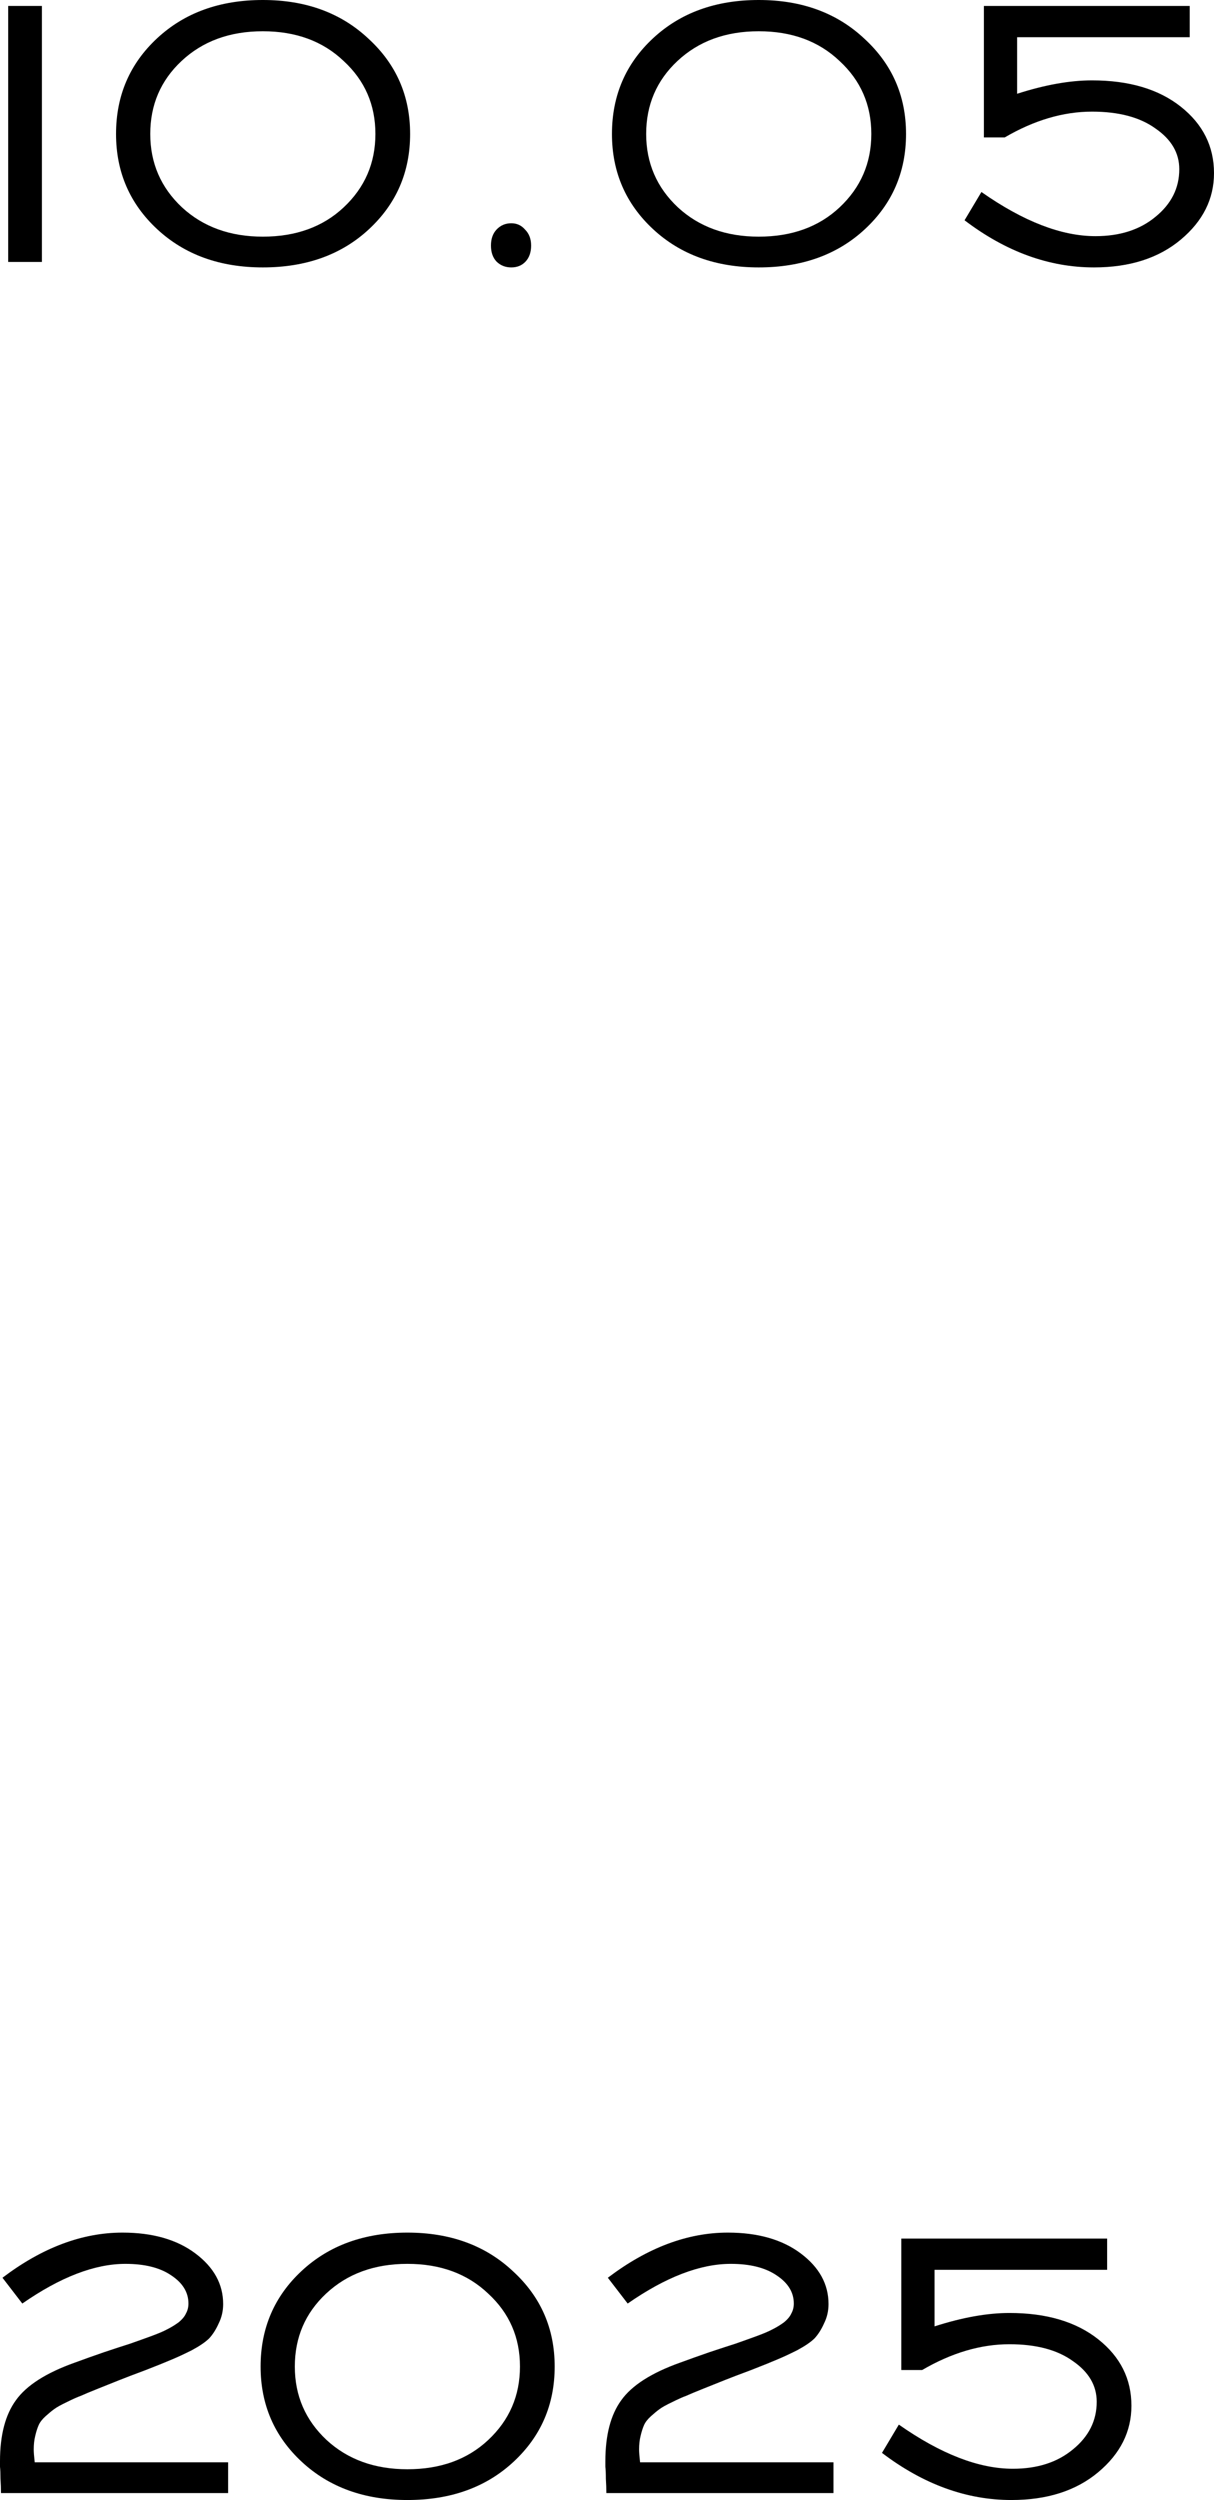 <?xml version="1.0" encoding="UTF-8"?> <svg xmlns="http://www.w3.org/2000/svg" viewBox="0 0 48.96 100.78" fill="none"><path d="M0.33 10.56V0.24H1.69V10.56H0.33Z" fill="black"></path><path d="M10.6 9.54C11.934 9.54 13.02 9.147 13.86 8.36C14.714 7.56 15.14 6.573 15.14 5.4C15.14 4.227 14.714 3.247 13.86 2.46C13.02 1.66 11.934 1.26 10.6 1.26C9.267 1.26 8.174 1.66 7.32 2.46C6.48 3.247 6.06 4.227 6.06 5.4C6.06 6.573 6.487 7.56 7.34 8.36C8.194 9.147 9.28 9.54 10.6 9.54ZM10.6 10.78C8.867 10.78 7.447 10.267 6.34 9.24C5.234 8.213 4.68 6.933 4.68 5.4C4.68 3.853 5.234 2.567 6.34 1.54C7.447 0.513 8.867 0 10.6 0C12.334 0 13.754 0.52 14.86 1.56C15.98 2.587 16.54 3.867 16.54 5.4C16.54 6.933 15.987 8.213 14.88 9.24C13.774 10.267 12.347 10.78 10.6 10.78Z" fill="black"></path><path d="M20.62 9C20.847 9 21.033 9.087 21.18 9.26C21.34 9.42 21.42 9.633 21.42 9.9C21.42 10.167 21.347 10.38 21.2 10.54C21.053 10.7 20.86 10.78 20.62 10.78C20.38 10.78 20.18 10.7 20.02 10.54C19.873 10.38 19.8 10.167 19.8 9.9C19.8 9.633 19.873 9.42 20.02 9.26C20.18 9.087 20.38 9 20.62 9Z" fill="black"></path><path d="M30.6 9.54C31.933 9.54 33.02 9.147 33.86 8.36C34.713 7.56 35.14 6.573 35.14 5.4C35.14 4.227 34.713 3.247 33.86 2.46C33.02 1.66 31.933 1.26 30.6 1.26C29.267 1.26 28.174 1.66 27.32 2.46C26.48 3.247 26.06 4.227 26.06 5.4C26.06 6.573 26.487 7.56 27.34 8.36C28.194 9.147 29.28 9.54 30.6 9.54ZM30.6 10.78C28.867 10.78 27.447 10.267 26.34 9.24C25.234 8.213 24.68 6.933 24.68 5.4C24.68 3.853 25.234 2.567 26.34 1.54C27.447 0.513 28.867 0 30.6 0C32.334 0 33.753 0.52 34.86 1.56C35.98 2.587 36.54 3.867 36.54 5.4C36.54 6.933 35.987 8.213 34.88 9.24C33.773 10.267 32.347 10.78 30.6 10.78Z" fill="black"></path><path d="M38.9 8.88L39.58 7.74C41.273 8.927 42.807 9.52 44.18 9.52C45.167 9.52 45.974 9.26 46.6 8.74C47.24 8.22 47.56 7.58 47.56 6.82C47.56 6.167 47.24 5.62 46.6 5.18C45.974 4.727 45.12 4.5 44.04 4.5C42.88 4.5 41.707 4.847 40.52 5.54H39.68V0.24H47.98V1.5H41.02V3.78C42.14 3.42 43.147 3.24 44.04 3.24C45.533 3.24 46.727 3.593 47.62 4.3C48.513 5.007 48.96 5.9 48.96 6.98C48.96 8.02 48.513 8.913 47.62 9.66C46.727 10.407 45.56 10.78 44.12 10.78C42.307 10.78 40.567 10.147 38.9 8.88Z" fill="black"></path><path d="M9.2 100.5H0.04C0.04 100.313 0.033 100.12 0.02 99.92C0.02 99.707 0.013 99.547 0 99.44C0 99.333 0 99.26 0 99.22C0 98.167 0.213 97.347 0.64 96.76C1.067 96.16 1.86 95.653 3.02 95.24C3.38 95.107 3.773 94.967 4.2 94.82C4.64 94.673 4.987 94.56 5.24 94.48C5.507 94.387 5.787 94.287 6.08 94.18C6.373 94.073 6.593 93.98 6.74 93.9C6.9 93.82 7.053 93.727 7.2 93.62C7.347 93.5 7.447 93.38 7.5 93.26C7.567 93.14 7.6 93.007 7.6 92.86C7.6 92.407 7.367 92.027 6.9 91.72C6.447 91.413 5.833 91.26 5.06 91.26C3.82 91.26 2.433 91.793 0.9 92.86L0.1 91.82C1.7 90.607 3.313 90 4.94 90C6.153 90 7.133 90.28 7.88 90.84C8.627 91.4 9 92.08 9 92.88C9 93.16 8.94 93.42 8.82 93.66C8.713 93.9 8.587 94.1 8.44 94.26C8.293 94.407 8.06 94.567 7.74 94.74C7.42 94.9 7.147 95.027 6.92 95.12C6.707 95.213 6.36 95.353 5.88 95.54C5.413 95.713 5.047 95.853 4.78 95.96C4.58 96.04 4.313 96.147 3.98 96.28C3.647 96.413 3.407 96.513 3.26 96.58C3.113 96.633 2.92 96.72 2.68 96.84C2.453 96.947 2.287 97.04 2.18 97.12C2.087 97.187 1.973 97.28 1.84 97.4C1.707 97.52 1.613 97.64 1.56 97.76C1.507 97.88 1.46 98.027 1.42 98.2C1.38 98.36 1.36 98.54 1.36 98.74C1.36 98.847 1.373 99.02 1.4 99.26H9.2V100.5Z" fill="black"></path><path d="M16.43 99.54C17.764 99.54 18.85 99.147 19.69 98.36C20.544 97.56 20.97 96.573 20.97 95.4C20.97 94.227 20.544 93.247 19.69 92.46C18.85 91.66 17.764 91.26 16.43 91.26C15.097 91.26 14.004 91.66 13.15 92.46C12.31 93.247 11.89 94.227 11.89 95.4C11.89 96.573 12.317 97.56 13.17 98.36C14.024 99.147 15.11 99.54 16.43 99.54ZM16.43 100.78C14.697 100.78 13.277 100.267 12.17 99.24C11.064 98.213 10.51 96.933 10.51 95.4C10.51 93.853 11.064 92.567 12.17 91.54C13.277 90.513 14.697 90 16.43 90C18.164 90 19.584 90.52 20.69 91.56C21.81 92.587 22.37 93.867 22.37 95.4C22.37 96.933 21.817 98.213 20.71 99.24C19.604 100.267 18.177 100.78 16.43 100.78Z" fill="black"></path><path d="M33.614 100.5H24.454C24.454 100.313 24.447 100.12 24.434 99.92C24.434 99.707 24.427 99.547 24.414 99.44C24.414 99.333 24.414 99.26 24.414 99.22C24.414 98.167 24.627 97.347 25.054 96.76C25.481 96.16 26.274 95.653 27.434 95.24C27.794 95.107 28.188 94.967 28.614 94.82C29.054 94.673 29.401 94.56 29.654 94.48C29.921 94.387 30.201 94.287 30.494 94.18C30.787 94.073 31.007 93.98 31.154 93.9C31.314 93.82 31.467 93.727 31.614 93.62C31.761 93.5 31.861 93.38 31.914 93.26C31.981 93.14 32.014 93.007 32.014 92.86C32.014 92.407 31.781 92.027 31.314 91.72C30.861 91.413 30.247 91.26 29.474 91.26C28.234 91.26 26.847 91.793 25.314 92.86L24.514 91.82C26.114 90.607 27.727 90 29.354 90C30.567 90 31.547 90.28 32.294 90.84C33.041 91.4 33.414 92.08 33.414 92.88C33.414 93.16 33.354 93.42 33.234 93.66C33.127 93.9 33.001 94.1 32.854 94.26C32.707 94.407 32.474 94.567 32.154 94.74C31.834 94.9 31.561 95.027 31.334 95.12C31.121 95.213 30.774 95.353 30.294 95.54C29.827 95.713 29.461 95.853 29.194 95.96C28.994 96.04 28.727 96.147 28.394 96.28C28.061 96.413 27.821 96.513 27.674 96.58C27.527 96.633 27.334 96.72 27.094 96.84C26.867 96.947 26.701 97.04 26.594 97.12C26.501 97.187 26.387 97.28 26.254 97.4C26.121 97.52 26.027 97.64 25.974 97.76C25.921 97.88 25.874 98.027 25.834 98.2C25.794 98.36 25.774 98.54 25.774 98.74C25.774 98.847 25.787 99.02 25.814 99.26H33.614V100.5Z" fill="black"></path><path d="M35.57 98.88L36.25 97.74C37.943 98.927 39.477 99.52 40.85 99.52C41.837 99.52 42.643 99.26 43.27 98.74C43.91 98.22 44.23 97.58 44.23 96.82C44.23 96.167 43.91 95.62 43.27 95.18C42.643 94.727 41.79 94.5 40.71 94.5C39.55 94.5 38.377 94.847 37.19 95.54H36.35V90.24H44.65V91.5H37.69V93.78C38.81 93.42 39.817 93.24 40.71 93.24C42.203 93.24 43.397 93.593 44.29 94.3C45.183 95.007 45.63 95.9 45.63 96.98C45.63 98.02 45.183 98.913 44.29 99.66C43.397 100.407 42.23 100.78 40.79 100.78C38.977 100.78 37.237 100.147 35.57 98.88Z" fill="black"></path></svg> 